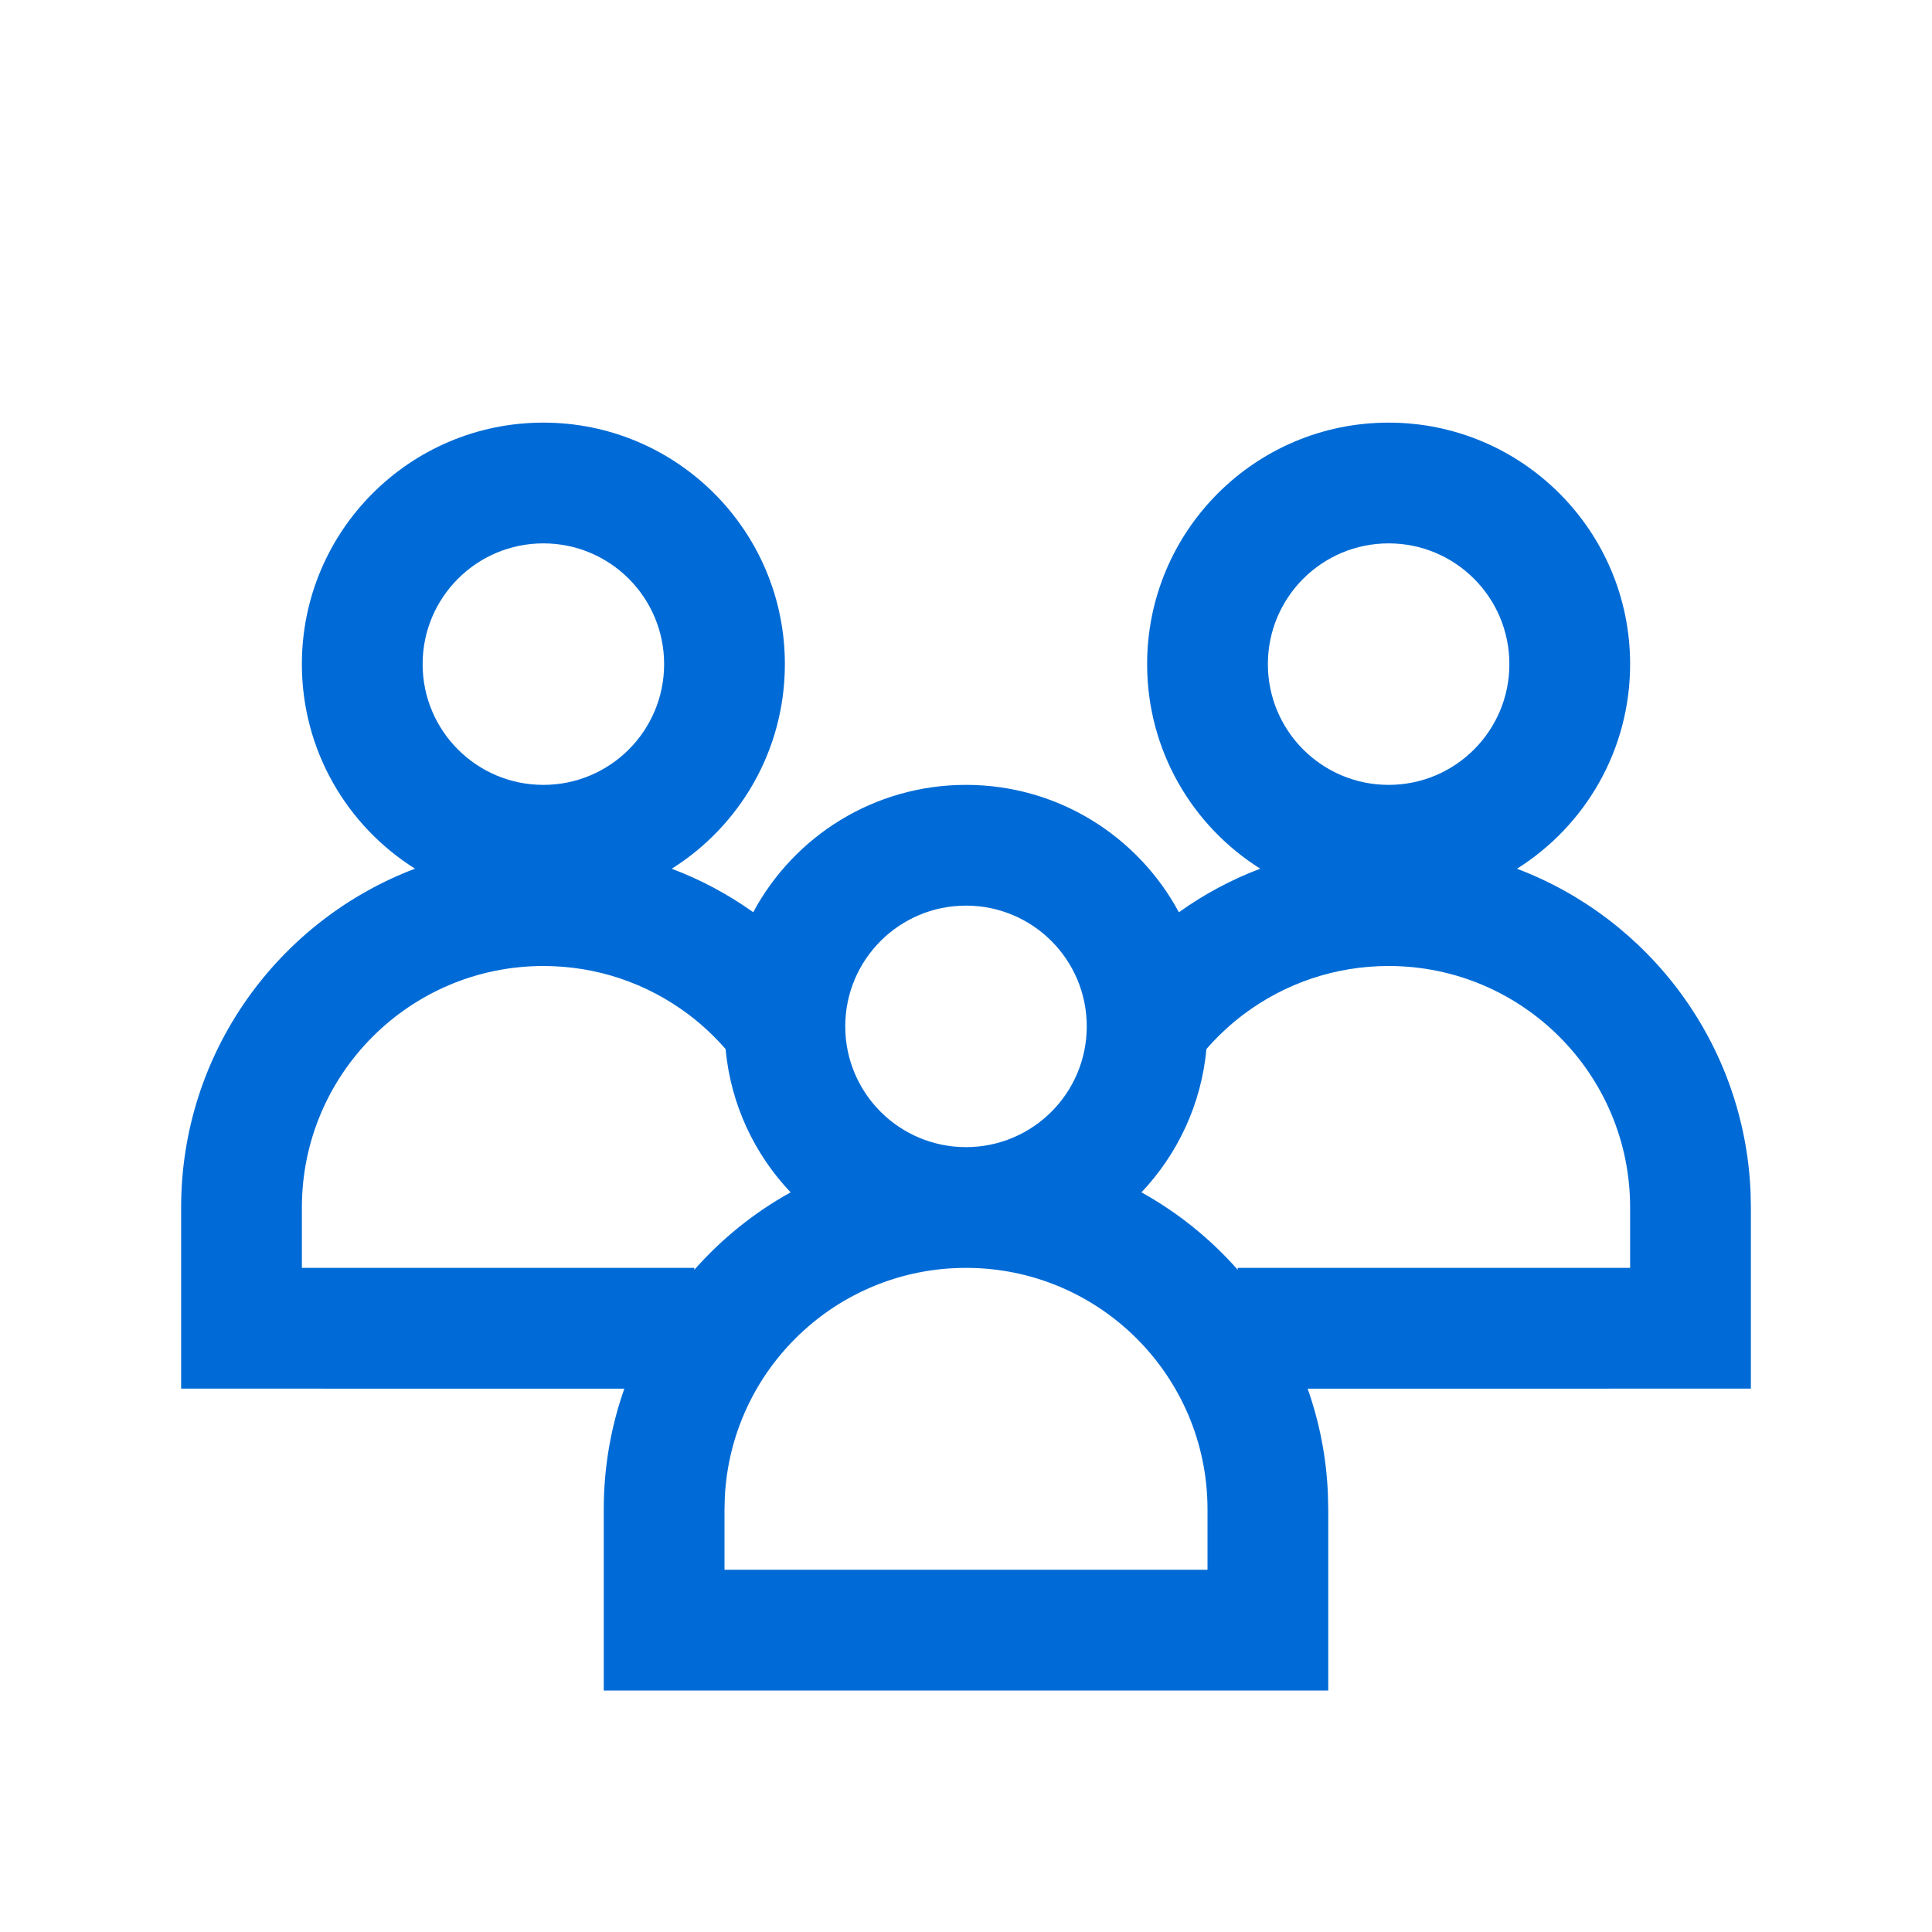 <?xml version="1.0" encoding="UTF-8"?>
<svg width="32px" height="32px" viewBox="0 0 32 32" version="1.1" xmlns="http://www.w3.org/2000/svg" xmlns:xlink="http://www.w3.org/1999/xlink">
    <!-- Generator: Sketch 58 (84663) - https://sketch.com -->
    <title>Icons/p_analytics_team</title>
    <desc>Created with Sketch.</desc>
    <g id="Icons/p_analytics_team" stroke="none" stroke-width="1" fill="none" fill-rule="evenodd">
        <path d="M23,7 C25.209,7 27,8.791 27,11 C27,12.428 26.252,13.681 25.126,14.389 C27.315,15.217 28.892,17.29 28.995,19.745 L29,20 L29,23 L21.659,23.001 C21.852,23.549 21.969,24.133 21.994,24.741 L22,25 L22,28 L10,28 L10,25 C10,24.299 10.12,23.626 10.341,23.001 L3,23 L3,20 C3,17.435 4.61,15.246 6.874,14.388 C5.748,13.681 5,12.428 5,11 C5,8.791 6.791,7 9,7 C11.209,7 13,8.791 13,11 C13,12.428 12.252,13.681 11.126,14.389 C11.604,14.569 12.057,14.811 12.476,15.109 C13.149,13.854 14.475,13 16,13 C17.525,13 18.851,13.854 19.526,15.11 C19.943,14.811 20.396,14.569 20.874,14.388 C19.748,13.681 19,12.428 19,11 C19,8.791 20.791,7 23,7 Z M16,21 C13.858,21 12.109,22.684 12.005,24.8 L12,25 L12,26 L20,26 L20,25 C20,22.791 18.209,21 16,21 Z M9,16 C6.791,16 5,17.791 5,20 L5,21 L11.5,21 L11.5,21.032 C11.953,20.518 12.492,20.083 13.095,19.749 C12.497,19.118 12.103,18.293 12.018,17.377 L12.034,17.394 C11.845,17.174 11.633,16.975 11.402,16.801 C10.714,16.284 9.88,16 9,16 Z M23,16 C22.12,16 21.286,16.284 20.598,16.801 C20.367,16.975 20.155,17.174 19.966,17.394 L19.982,17.377 C19.897,18.293 19.503,19.118 18.906,19.749 C19.508,20.083 20.048,20.518 20.501,21.032 L20.5,21 L27,21 L27,20 C27,17.791 25.209,16 23,16 Z M16,15 C14.895,15 14,15.895 14,17 C14,18.105 14.895,19 16,19 C17.105,19 18,18.105 18,17 C18,15.895 17.105,15 16,15 Z M23,9 C21.895,9 21,9.895 21,11 C21,12.105 21.895,13 23,13 C24.105,13 25,12.105 25,11 C25,9.895 24.105,9 23,9 Z M9,9 C7.895,9 7,9.895 7,11 C7,12.105 7.895,13 9,13 C10.105,13 11,12.105 11,11 C11,9.895 10.105,9 9,9 Z" id="Combined-Shape" fill="#006BD6"></path>
    </g>
</svg>